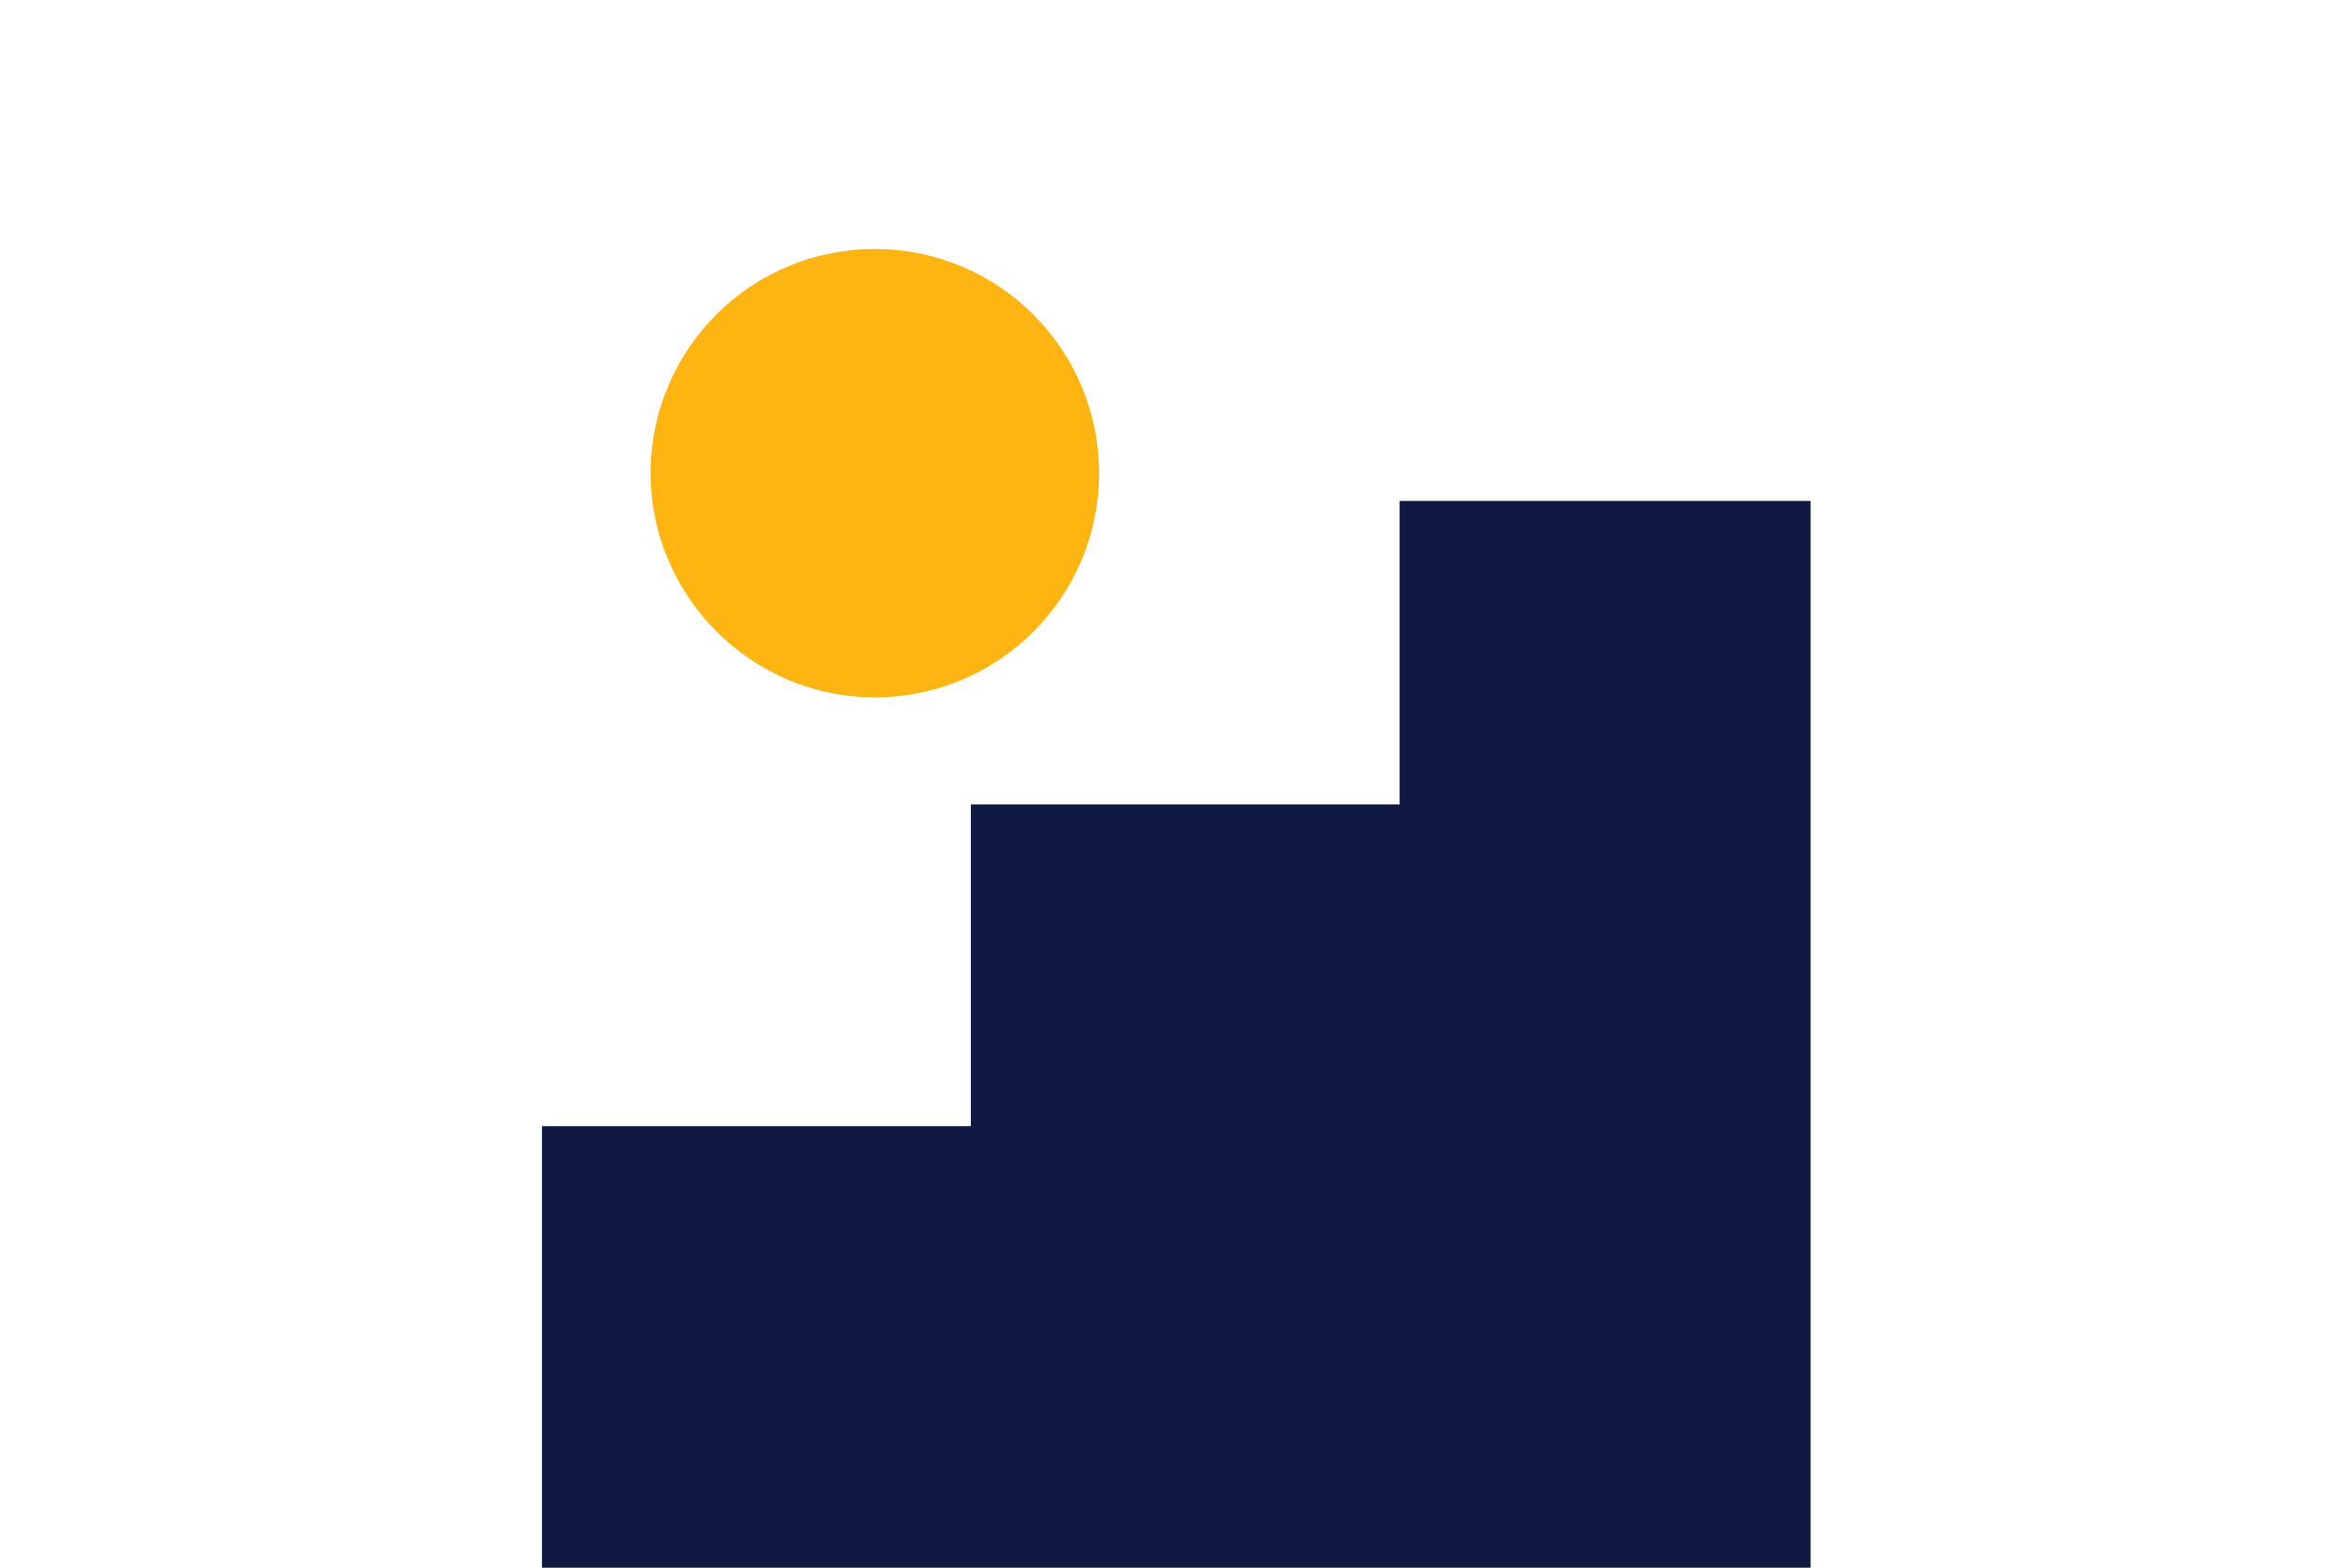 <?xml version="1.0" encoding="utf-8"?>
<!-- Generator: Adobe Illustrator 26.0.1, SVG Export Plug-In . SVG Version: 6.00 Build 0)  -->
<svg version="1.1" id="Layer_1" xmlns="http://www.w3.org/2000/svg" xmlns:xlink="http://www.w3.org/1999/xlink" x="0px" y="0px"
	 viewBox="0 0 1275 850" style="enable-background:new 0 0 1275 850;" xml:space="preserve">
<style type="text/css">
	.st0{fill:#FFB511;}
	.st1{fill:#0F1941;}
</style>
<g>
	<g>
		<g>
			<path class="st0" d="M474.2,135c-66.4,0-120.3,53.2-121.5,119.3c-1.2,68.6,55.1,125,123.8,123.8c66.1-1.2,119.3-55.2,119.3-121.5
				C595.8,189.4,541.4,135,474.2,135"/>
		</g>
	</g>
	<polygon class="st1" points="758.7,271.6 758.7,436.2 526.3,436.2 526.3,610.6 293.8,610.6 293.8,850.6 981.5,850.6 981.5,271.6 	
		"/>
</g>
</svg>
